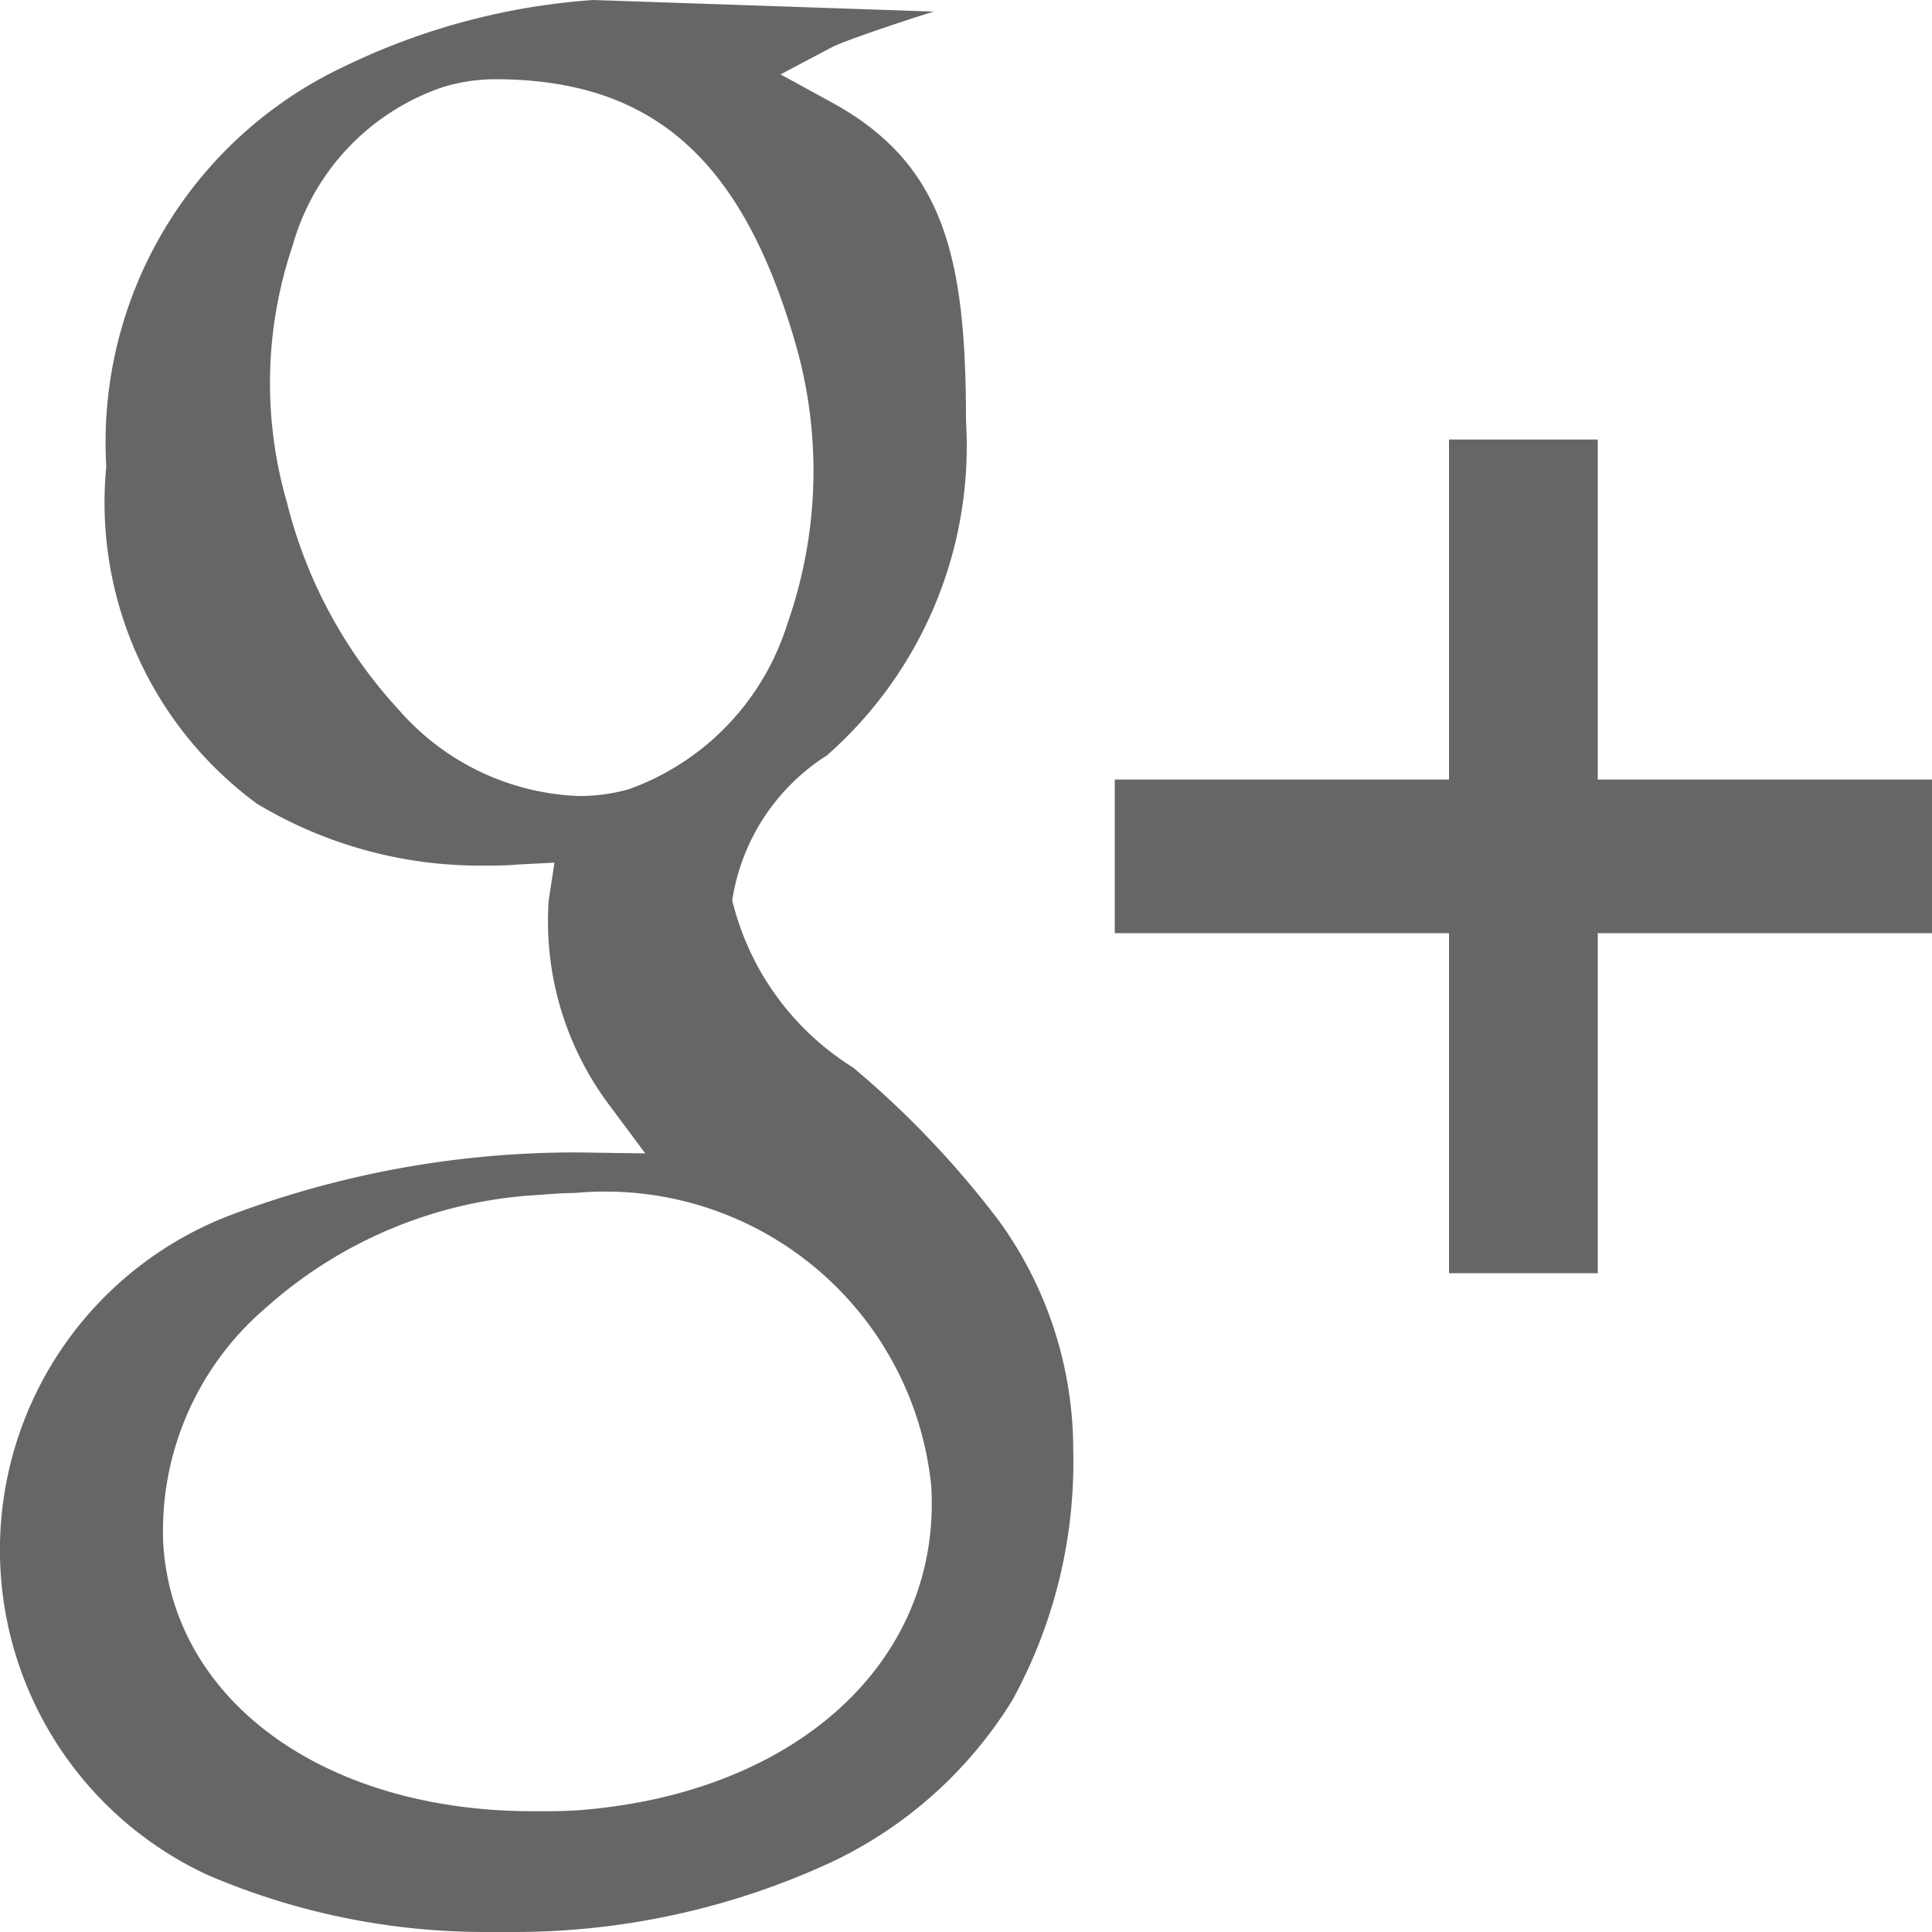 <svg xmlns="http://www.w3.org/2000/svg" width="20" height="20" viewBox="0 0 20 20">
  <defs>
    <style>
      .cls-1 {
        fill: #666;
        fill-rule: evenodd;
      }
    </style>
  </defs>
  <path id="形状_43" data-name="形状 43" class="cls-1" d="M1060.31,3383h-0.29a7.289,7.289,0,0,1-2.87-.59,3.709,3.709,0,0,1,.26-6.84,10.132,10.132,0,0,1,3.59-.64l0.68,0.01-0.38-.51a3.171,3.171,0,0,1-.62-2.11l0.06-.39-0.39.02c-0.1.01-.2,0.01-0.3,0.01a4.479,4.479,0,0,1-2.39-.64,3.87,3.87,0,0,1-1.56-3.49,4.3,4.3,0,0,1,2.46-4.14,7.015,7.015,0,0,1,2.58-.69l3.53,0.12c-0.05.01-.91,0.29-1.06,0.37l-0.53.28,0.53,0.29c1.17,0.64,1.39,1.61,1.39,3.3a4.263,4.263,0,0,1-1.44,3.46h0a2.164,2.164,0,0,0-.98,1.5,2.822,2.822,0,0,0,1.25,1.73,9.734,9.734,0,0,1,1.52,1.6,4.043,4.043,0,0,1,.76,2.36,5.12,5.12,0,0,1-.63,2.59,4.416,4.416,0,0,1-1.88,1.68,7.817,7.817,0,0,1-3.29.72h0Zm0.64-7.65c-0.12,0-.24.01-0.38,0.02h0a4.616,4.616,0,0,0-2.82,1.17,3.036,3.036,0,0,0-1.06,2.44c0.1,1.63,1.67,2.77,3.83,2.77,0.15,0,.31,0,0.46-0.01,2.27-.17,3.77-1.55,3.66-3.36a3.391,3.391,0,0,0-3.69-3.03h0Zm-0.83-11.53a1.89,1.89,0,0,0-.53.08,2.424,2.424,0,0,0-1.56,1.64,4.439,4.439,0,0,0-.06,2.66,4.918,4.918,0,0,0,1.16,2.15,2.6,2.6,0,0,0,1.85.89,1.882,1.882,0,0,0,.53-0.07,2.662,2.662,0,0,0,1.64-1.71,4.765,4.765,0,0,0,.1-2.85c-0.55-1.95-1.48-2.79-3.13-2.79h0Zm9.88,12.36v-3.52h-3.46v-1.59H1070v-3.52h1.54v3.52H1075v1.59h-3.46v3.52H1070Zm0,0" transform="translate(-1055 -3363)"/>
</svg>
